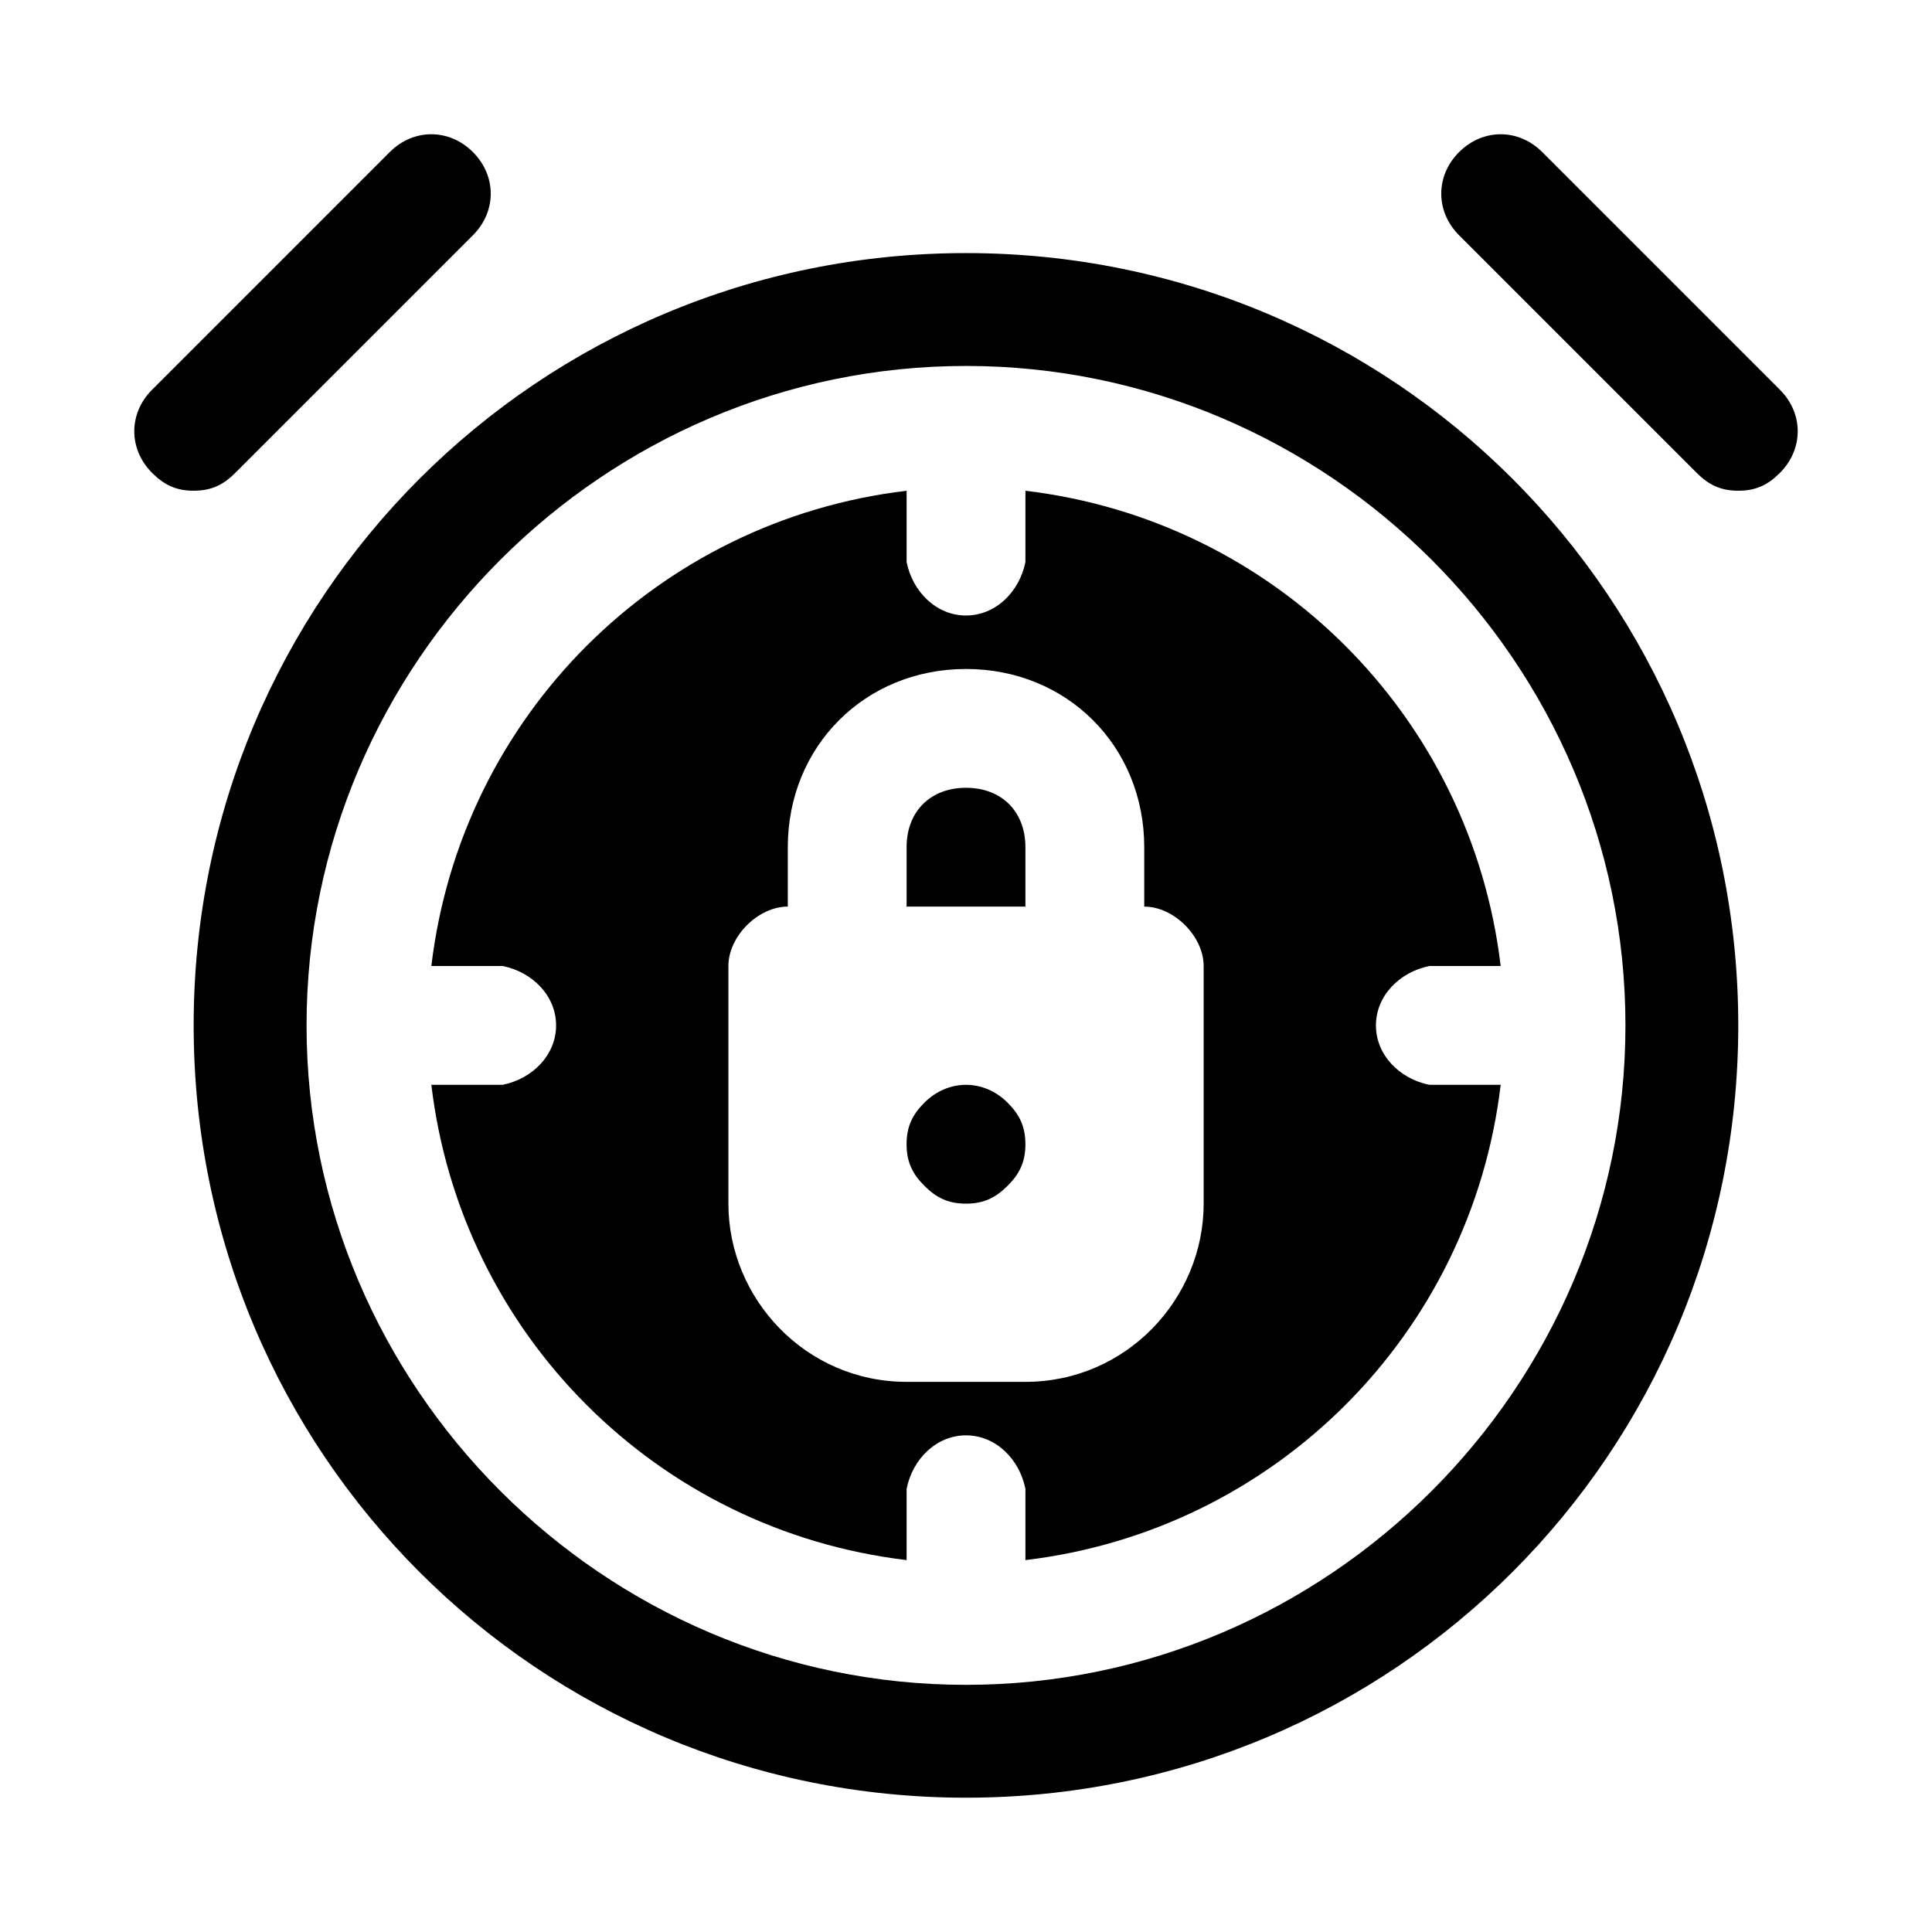 <?xml version="1.0" encoding="UTF-8"?>
<!-- Uploaded to: SVG Repo, www.svgrepo.com, Generator: SVG Repo Mixer Tools -->
<svg fill="#000000" width="800px" height="800px" version="1.1" viewBox="144 144 512 512" xmlns="http://www.w3.org/2000/svg">
 <g>
  <path d="m400 211.07c-113.36 0-204.68 91.316-204.68 204.67 0 113.36 91.316 204.67 204.67 204.67 113.36 0 204.67-91.316 204.67-204.67 0.004-113.36-91.312-204.67-204.67-204.67zm0 379.43c-96.039 0-174.76-78.719-174.76-174.76 0-96.039 78.719-174.76 174.76-174.76s174.76 78.719 174.76 174.76c0 96.039-78.719 174.76-174.76 174.76z"/>
  <path d="m206.35 269.32 62.977-62.977c6.297-6.297 6.297-15.742 0-22.043-6.297-6.297-15.742-6.297-22.043 0l-62.977 62.977c-6.297 6.297-6.297 15.742 0 22.043 3.148 3.148 6.297 4.723 11.02 4.723 4.727 0 7.875-1.574 11.023-4.723z"/>
  <path d="m615.69 247.28-62.977-62.977c-6.297-6.297-15.742-6.297-22.043 0-6.297 6.297-6.297 15.742 0 22.043l62.977 62.977c3.152 3.148 6.301 4.723 11.023 4.723s7.871-1.574 11.02-4.723c6.297-6.301 6.297-15.746 0-22.043z"/>
  <path d="m524.38 431.49h-1.574c-7.871-1.574-14.168-7.871-14.168-15.742s6.297-14.168 14.168-15.742h1.574 1.574 15.742c-7.871-66.125-59.828-118.08-125.95-125.95v15.742 1.574 1.574c-1.574 7.871-7.871 14.168-15.742 14.168s-14.168-6.297-15.742-14.168v-1.574-1.574-15.746c-66.125 7.871-118.08 59.828-125.95 125.95h15.742 1.574 1.574c7.871 1.574 14.168 7.871 14.168 15.742 0 7.871-6.297 14.168-14.168 15.742h-1.574-1.574l-15.742 0.004c7.871 66.125 59.828 118.08 125.95 125.95v-15.742-1.574-1.574c1.574-7.871 7.871-14.168 15.742-14.168s14.168 6.297 15.742 14.168v1.574 1.574 15.742c66.125-7.871 118.08-59.828 125.95-125.95h-17.316c1.574 0 1.574 0 0 0zm-61.398 31.488c0 25.191-20.469 47.23-47.23 47.23h-31.488c-26.766 0-47.23-22.043-47.23-47.23v-62.977c0-7.871 7.871-15.742 15.742-15.742v-15.742c0-26.766 20.469-47.23 47.23-47.23 26.766 0 47.23 20.469 47.23 47.23v15.742c7.871 0 15.742 7.871 15.742 15.742z"/>
  <path d="m400 352.77c-9.445 0-15.742 6.297-15.742 15.742v15.742h31.488v-15.742c-0.004-9.445-6.301-15.742-15.746-15.742z"/>
  <path d="m400 462.98c-4.723 0-7.871-1.574-11.02-4.723-3.152-3.152-4.727-6.301-4.727-11.023 0-4.723 1.574-7.871 4.723-11.02 6.297-6.297 15.742-6.297 22.043 0 3.148 3.148 4.723 6.297 4.723 11.02 0 4.723-1.574 7.871-4.723 11.02-3.148 3.148-6.297 4.727-11.02 4.727z"/>
 </g>
</svg>